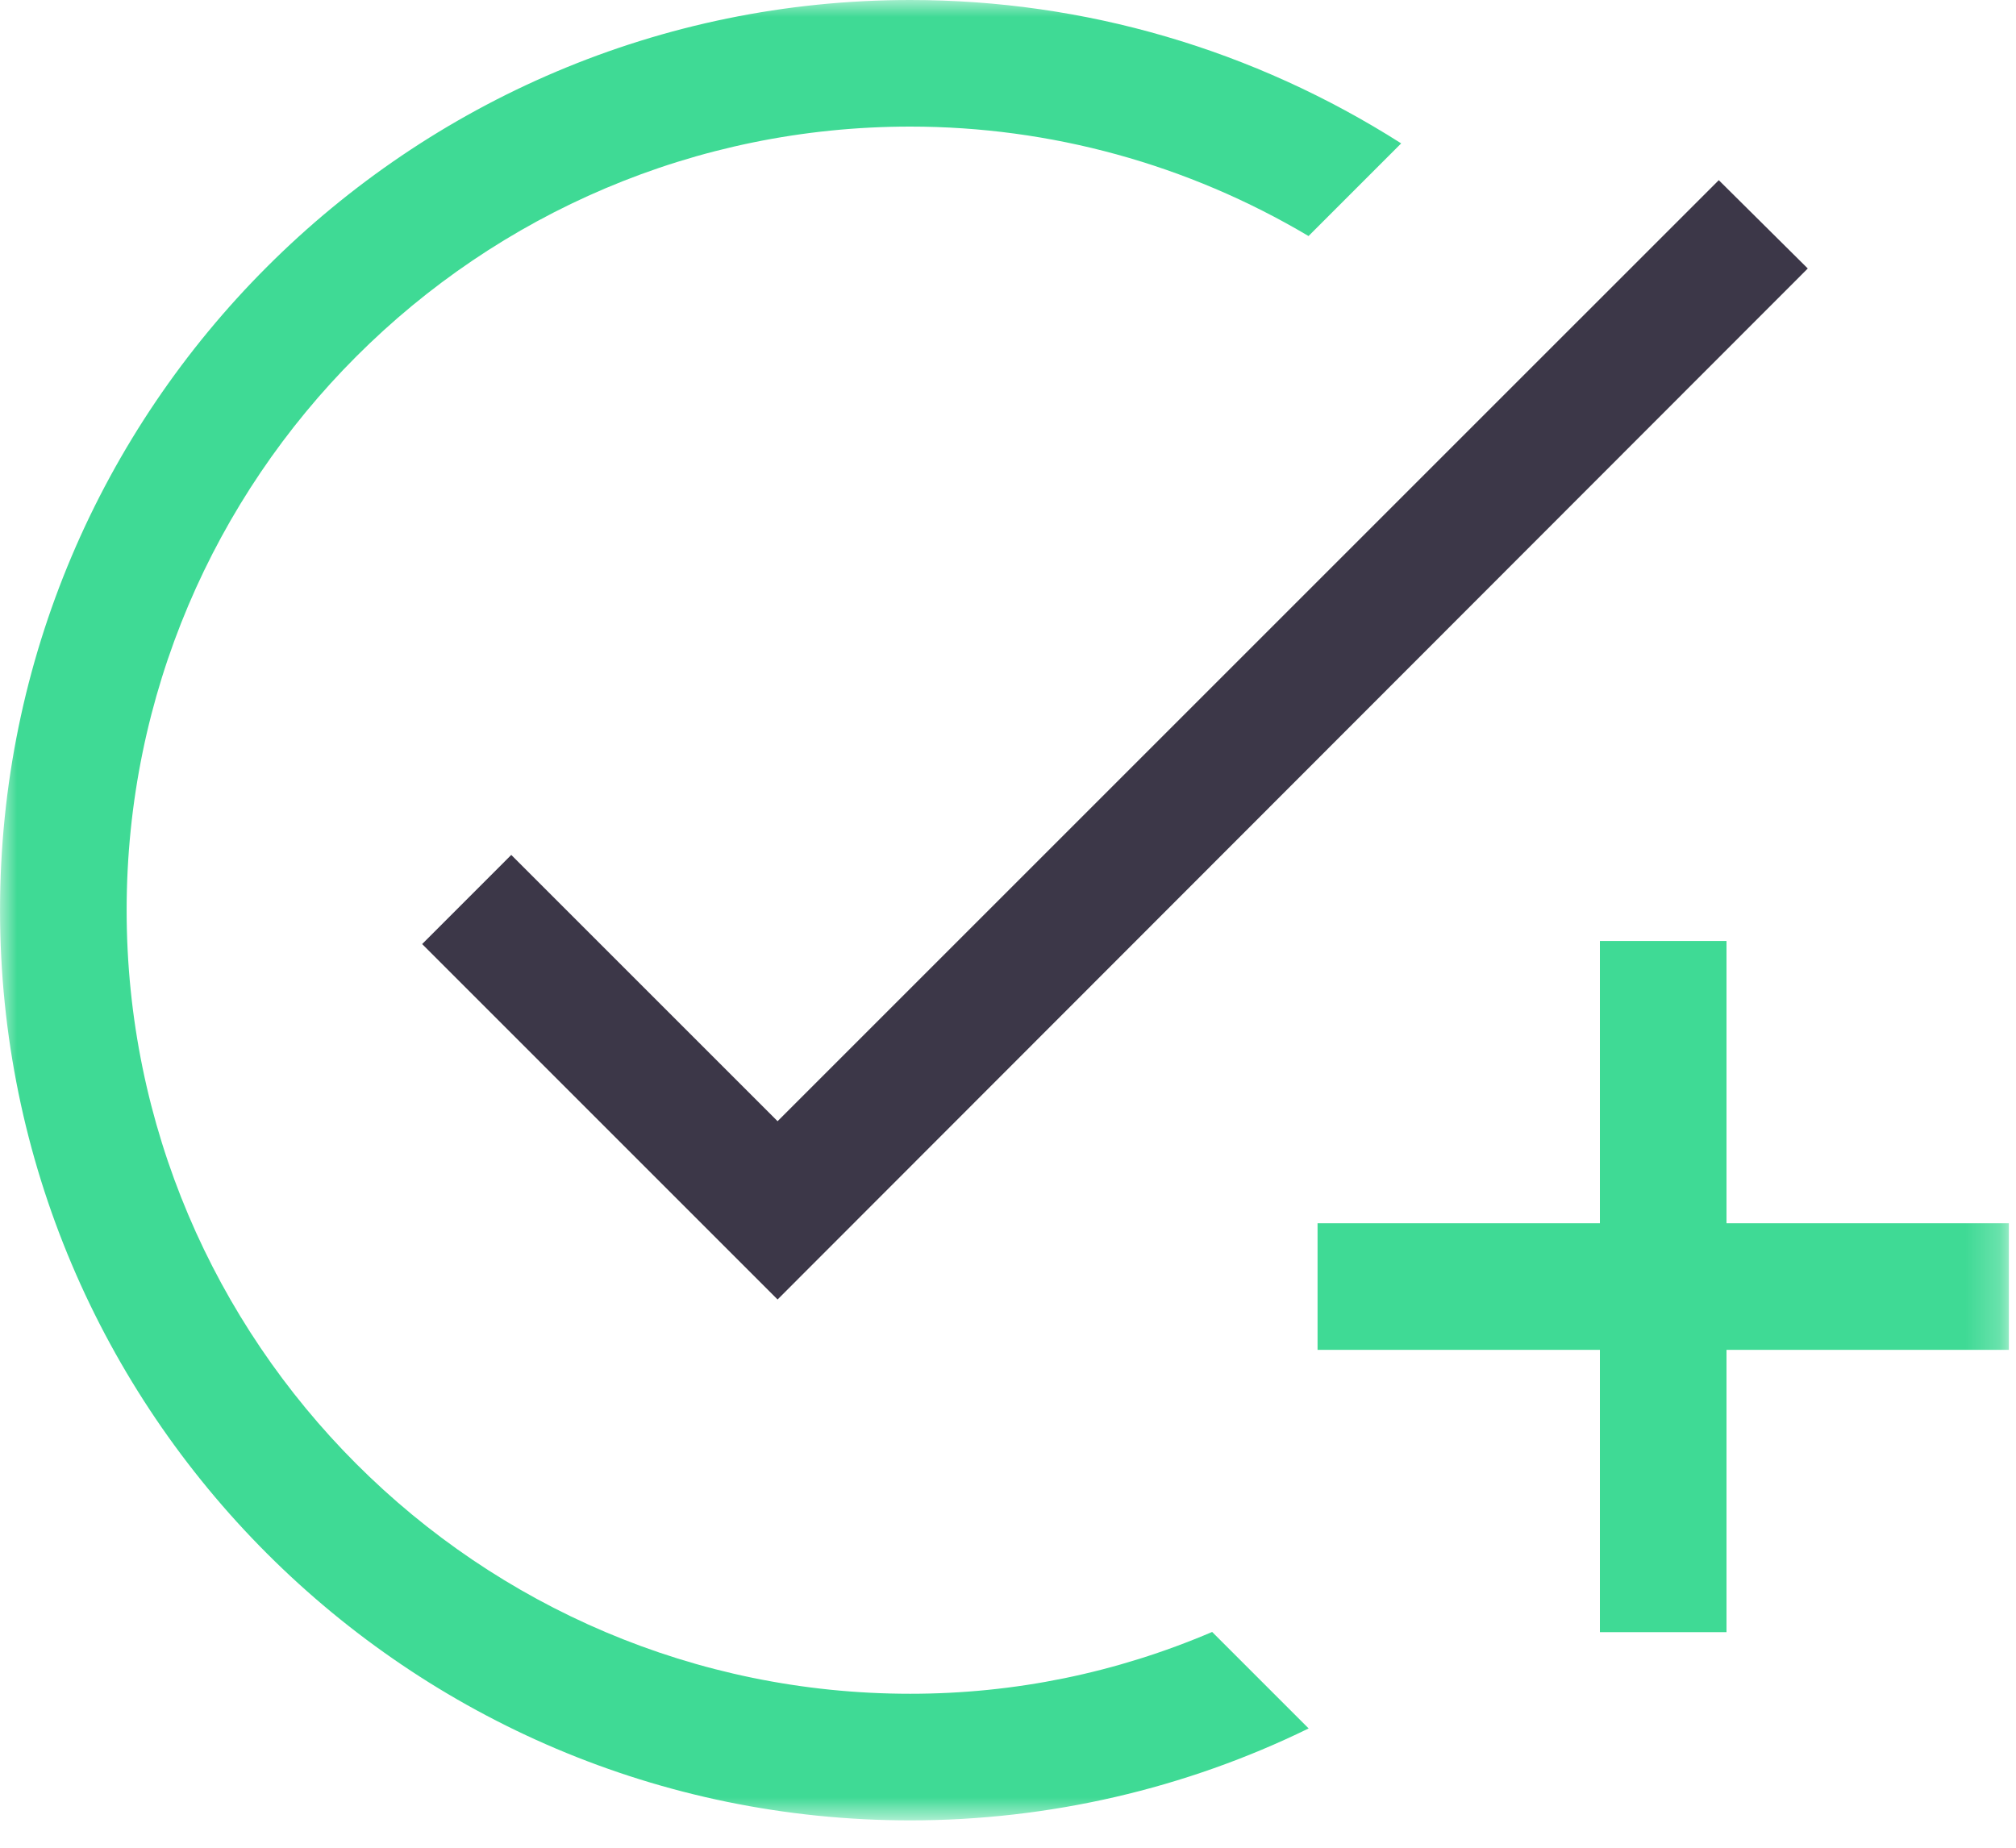 <?xml version="1.0" encoding="UTF-8"?>
<svg width="60px" height="55px" viewBox="0 0 60 55" version="1.1" xmlns="http://www.w3.org/2000/svg" xmlns:xlink="http://www.w3.org/1999/xlink">
    <title>icon-datenpflege</title>
    <defs>
        <polygon id="path-1" points="0.001 0.001 59.787 0.001 59.787 54.185 0.001 54.185"></polygon>
    </defs>
    <g id="V01---Funktionen" stroke="none" stroke-width="1" fill="none" fill-rule="evenodd">
        <g id="Basis" transform="translate(-431, -477)">
            <g id="icon-datenpflege" transform="translate(431, 477)">
                <mask id="mask-2" fill="white">
                    <use xlink:href="#path-1"></use>
                </mask>
                <g id="Clip-2"></g>
                <polygon id="Path" fill="#3C3748" mask="url(#mask-2)" points="12.564 28.101 23.142 38.681 53.803 7.992 51.154 5.363 23.142 33.374 15.216 25.448"></polygon>
                <polygon id="Path" fill="#3FDA95" mask="url(#mask-2)" points="47.616 48.583 51.384 48.583 51.384 40.18 59.787 40.18 59.787 36.412 51.384 36.412 51.384 28.01 47.616 28.01 47.616 36.412 39.213 36.412 39.213 40.18 47.616 40.18"></polygon>
                <path d="M27.092,-0 C12.153,-0 0.001,12.154 0.001,27.093 C0.001,42.031 12.153,54.186 27.092,54.186 C31.212,54.186 35.285,53.242 38.948,51.449 L36.076,48.577 C33.217,49.798 30.198,50.417 27.092,50.417 C14.231,50.417 3.769,39.953 3.769,27.093 C3.769,14.231 14.231,3.768 27.092,3.768 C31.269,3.768 35.351,4.892 38.944,7.026 L41.702,4.268 C37.309,1.473 32.282,-0 27.092,-0 L27.092,-0 Z" id="Path" fill="#3FDA95" mask="url(#mask-2)"></path>
            </g>
        </g>
    </g>
</svg>